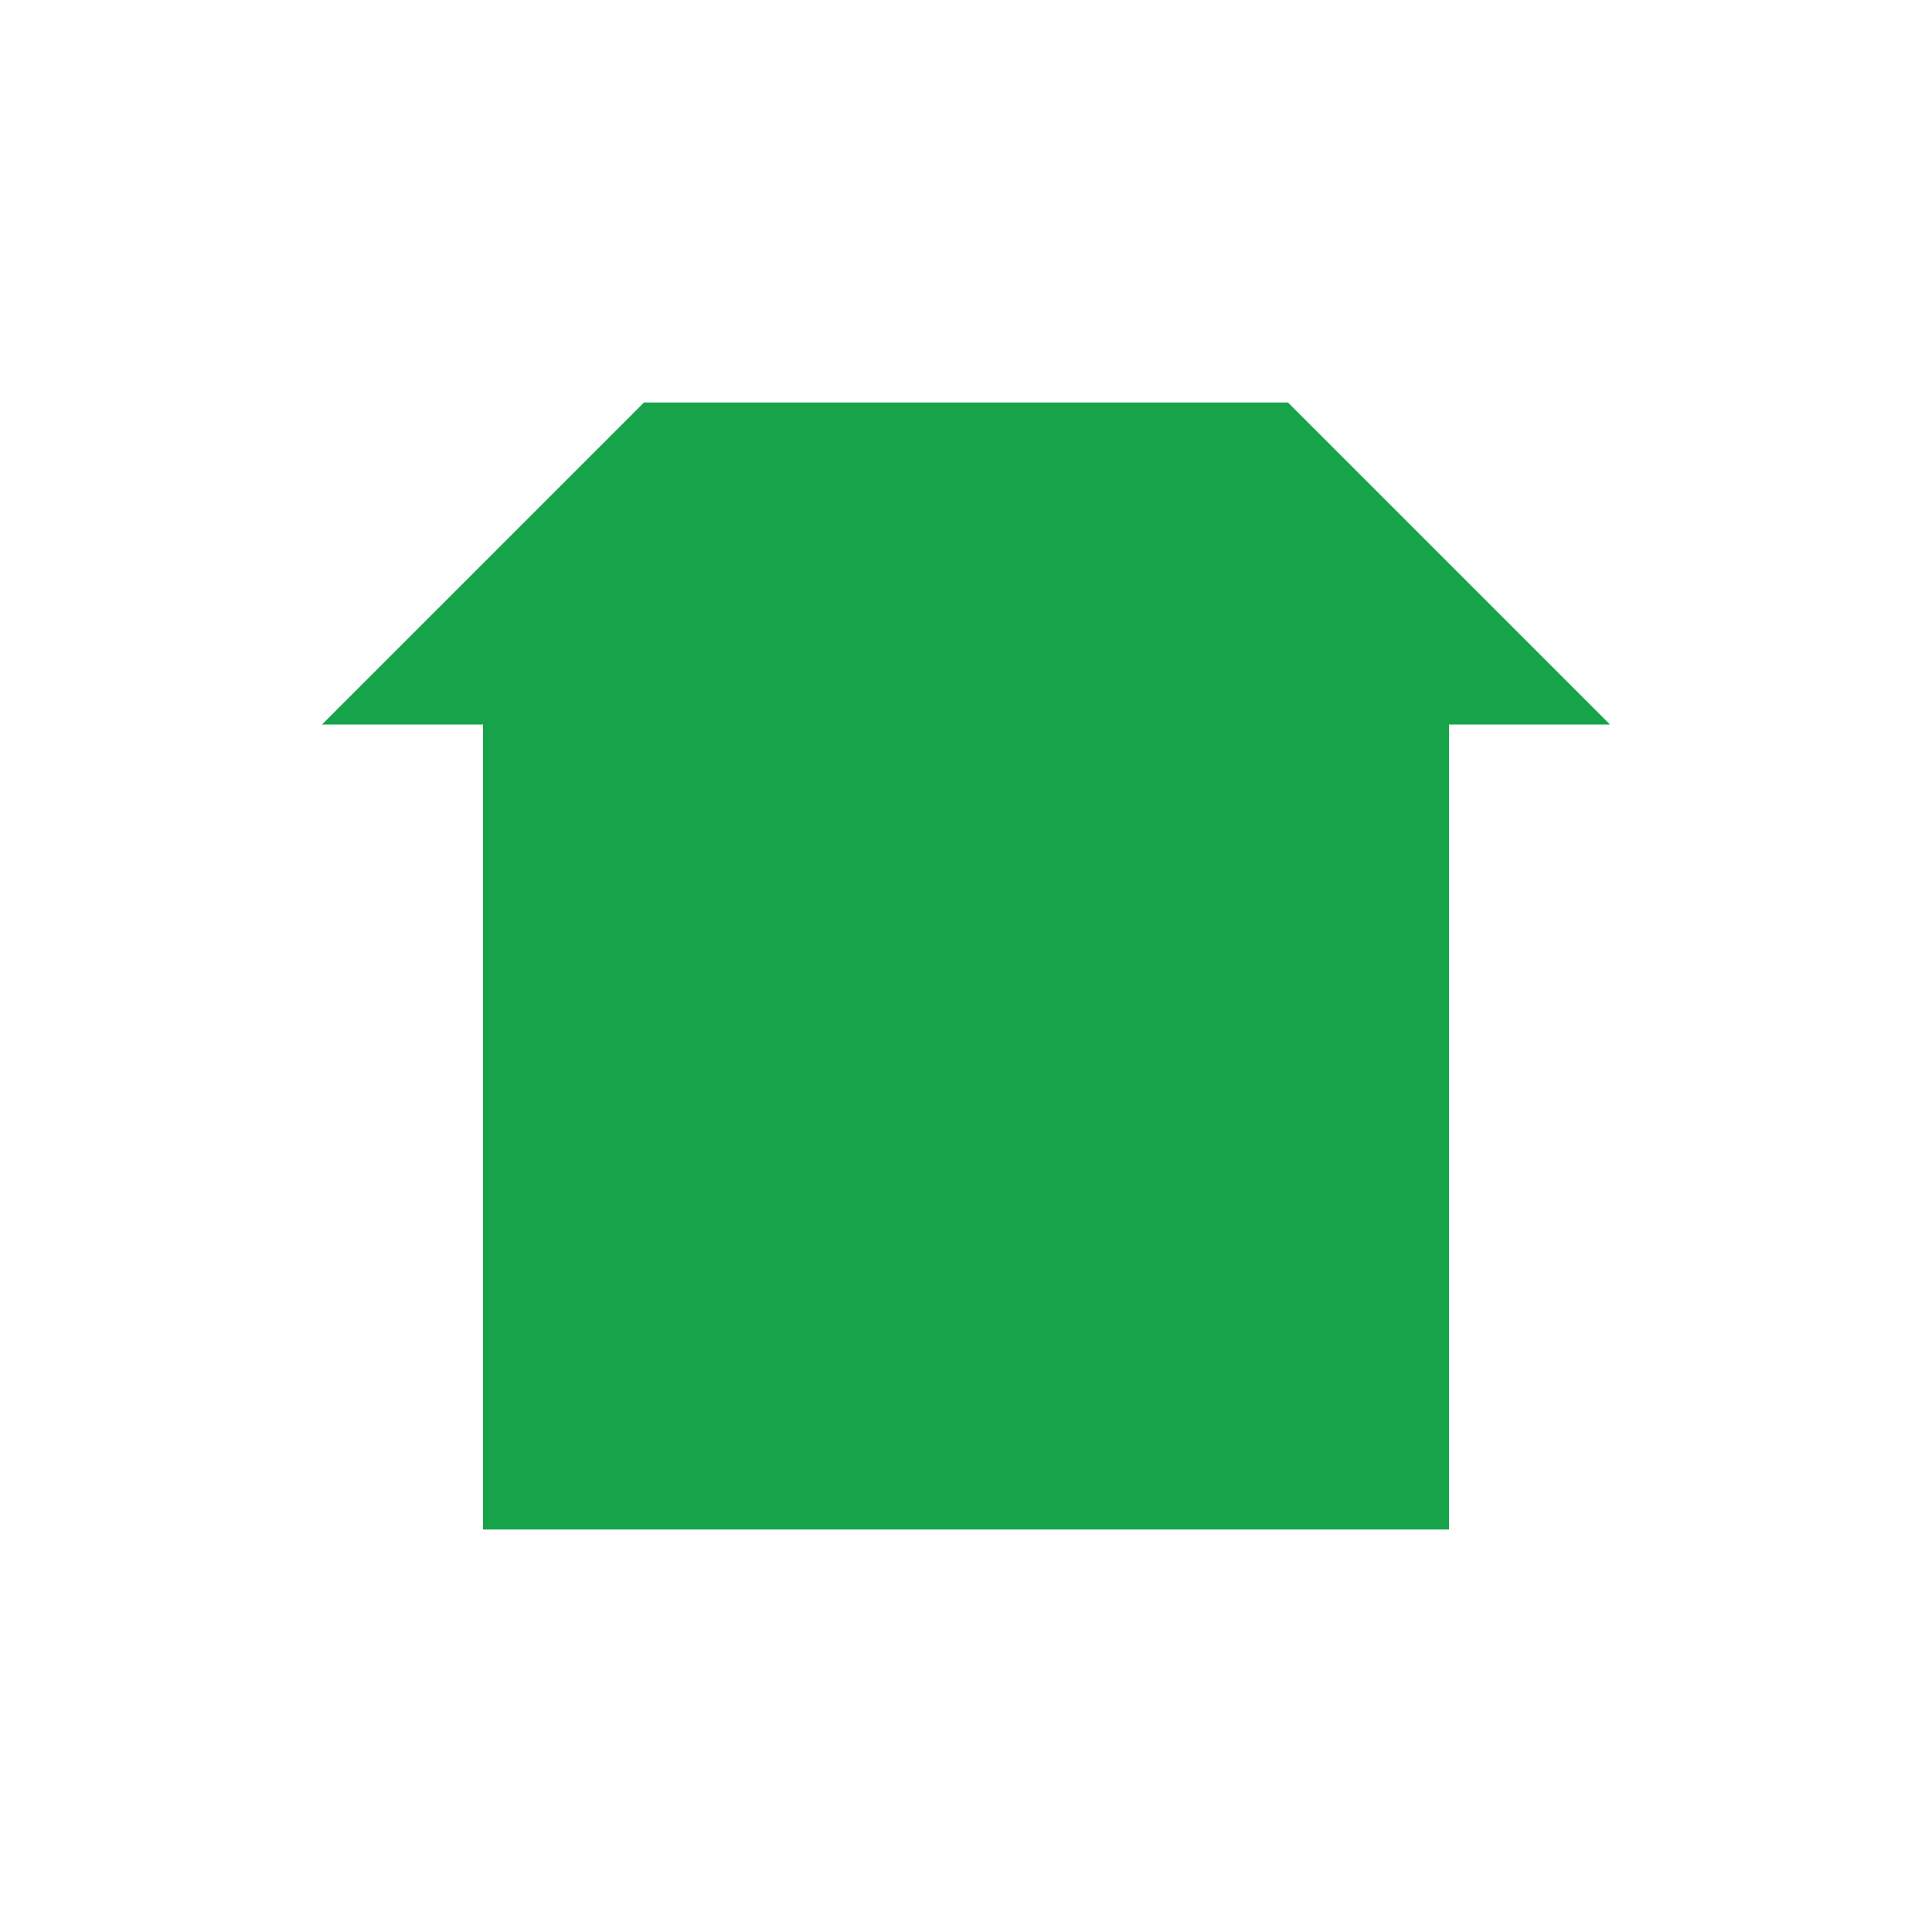 <?xml version="1.0" encoding="UTF-8"?>
<svg width="32" height="32" viewBox="0 0 60 45" xmlns="http://www.w3.org/2000/svg">
  <path d="M40 5 L50 15 L45 15 L45 40 L15 40 L15 15 L10 15 L20 5 L40 5" fill="#16a34a" />
</svg>
